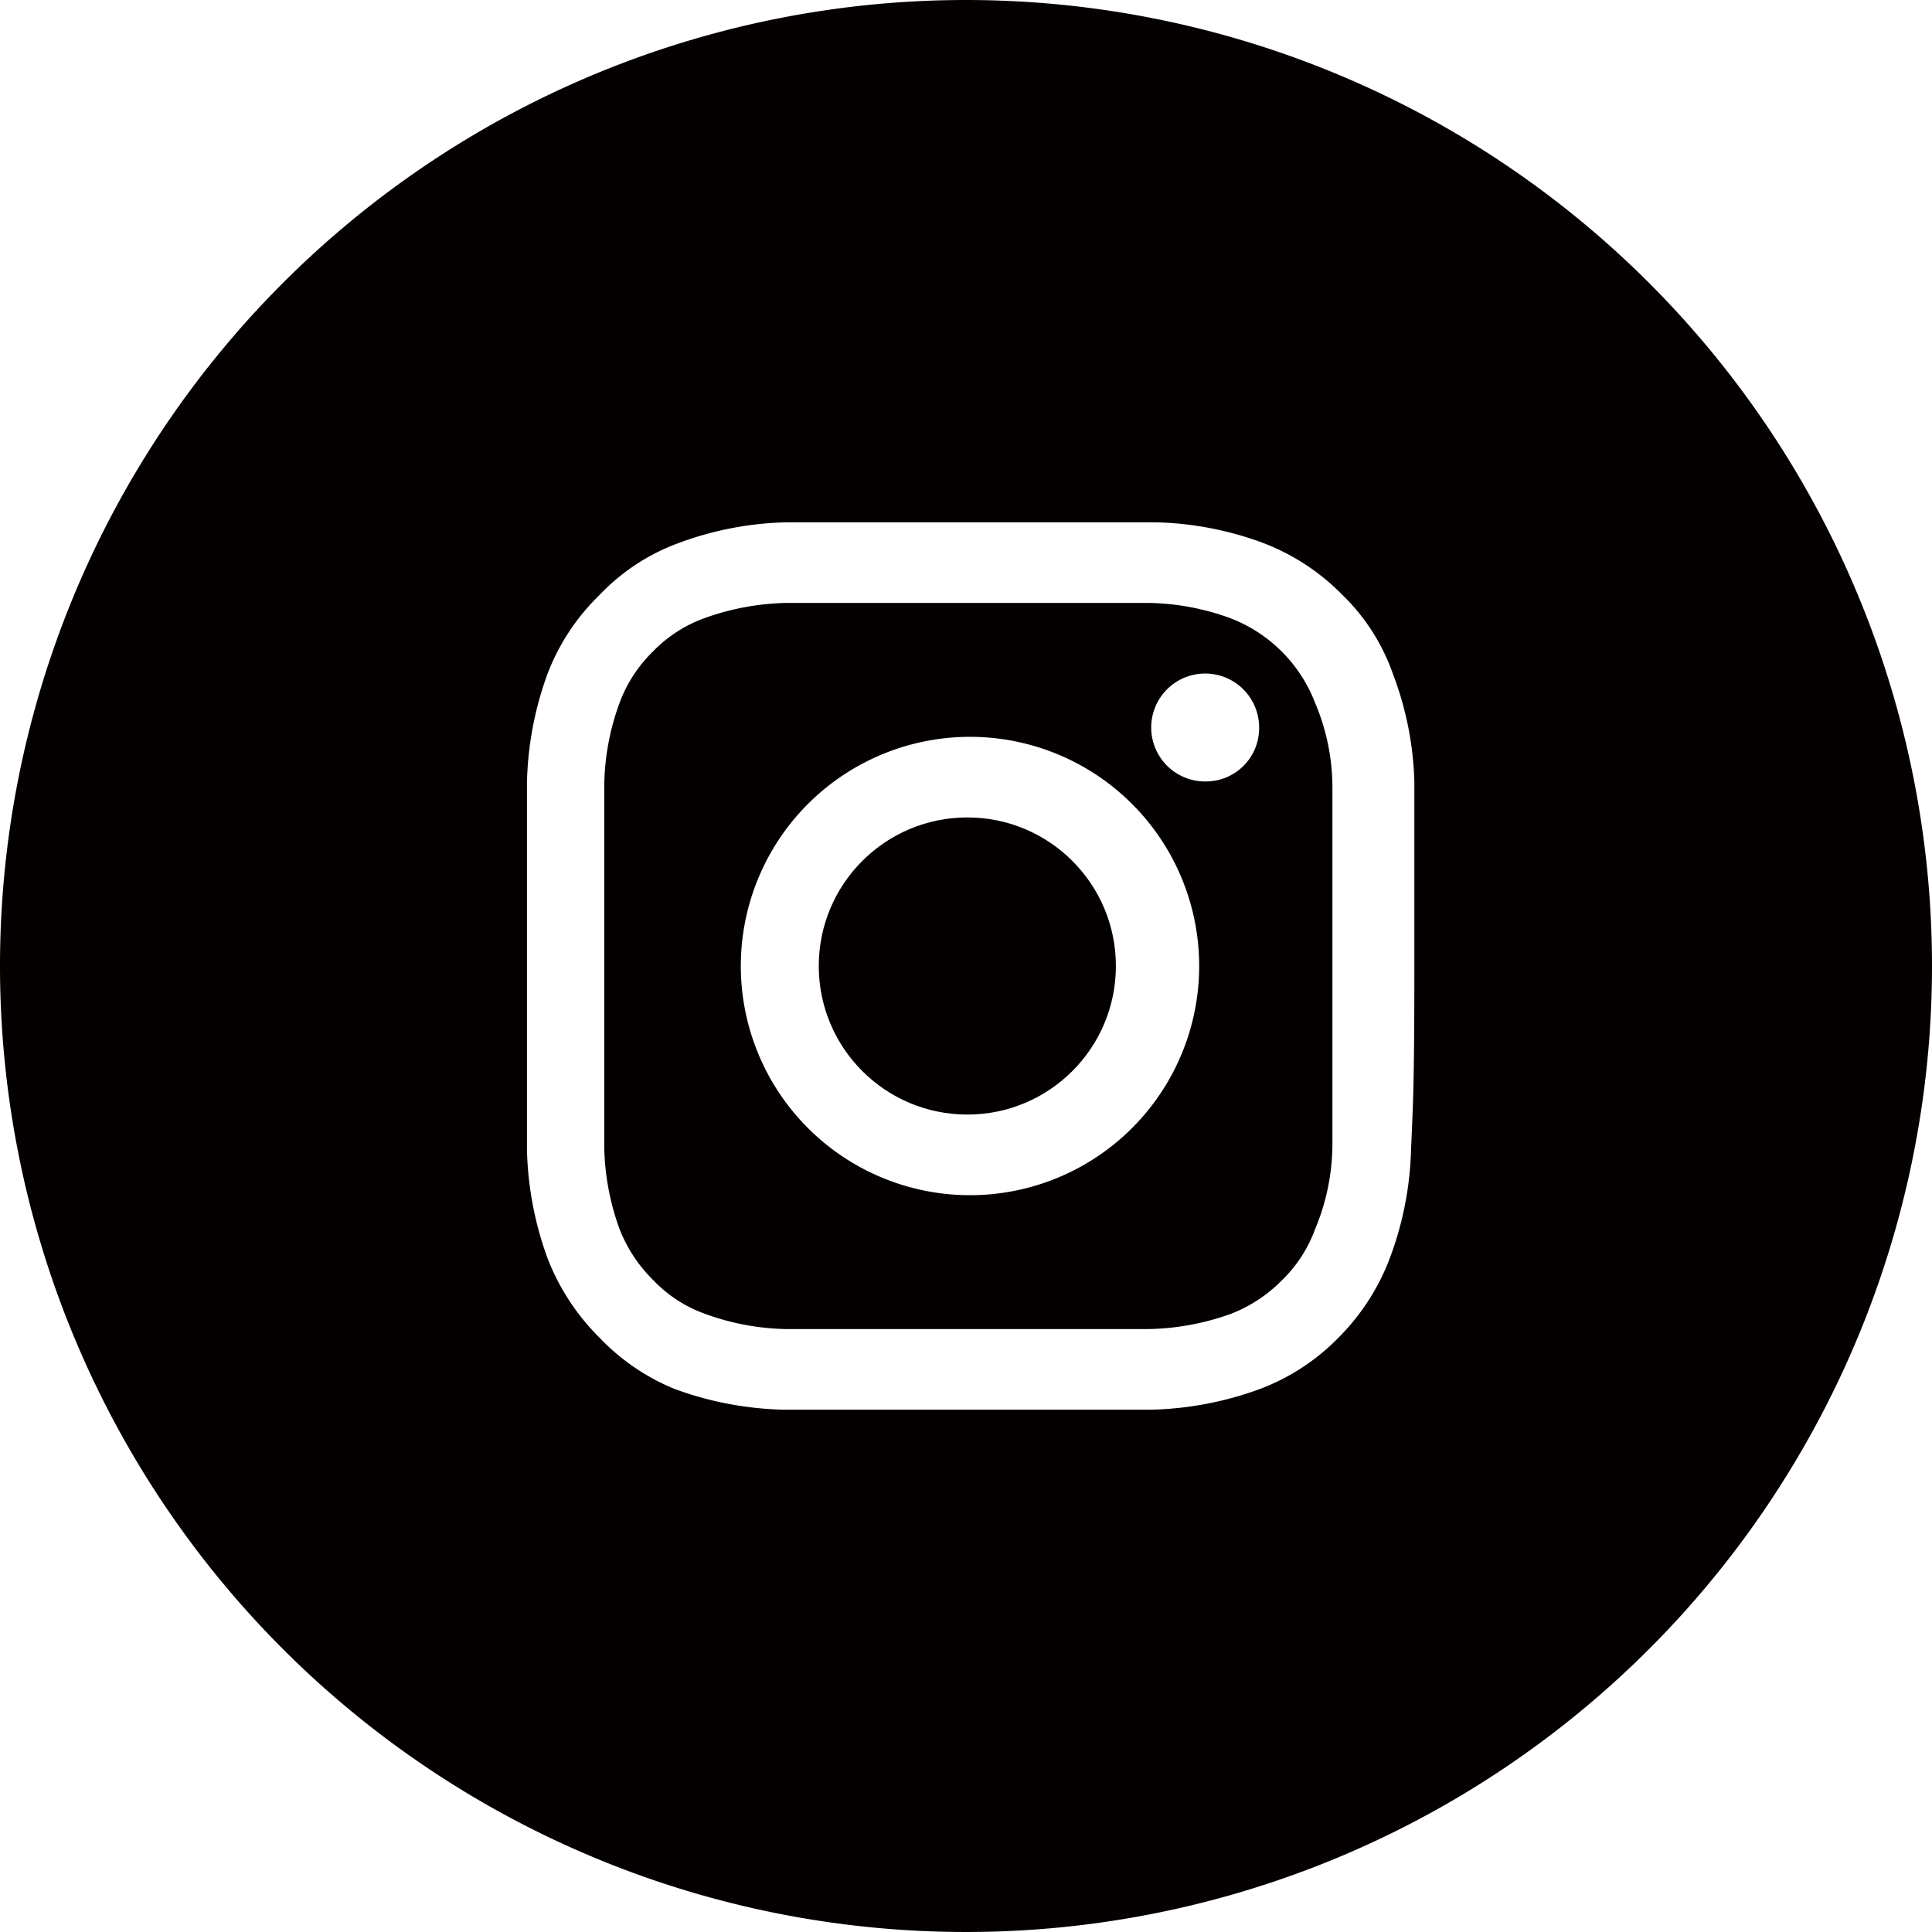 <svg xmlns="http://www.w3.org/2000/svg" viewBox="0 0 29 29"><defs><style>.cls-1,.cls-2{fill:#040000}.cls-2{fill-rule:evenodd}</style></defs><title>アセット 4</title><g id="レイヤー_2" data-name="レイヤー 2"><g id="ヘッダー"><circle class="cls-1" cx="14.52" cy="14.5" r="2.23"/><path class="cls-2" d="M19.74 10.55a2.21 2.21 0 0 0-1.27-1.27 3.72 3.72 0 0 0-1.24-.23h-5.41a3.85 3.85 0 0 0-1.25.23 2.05 2.05 0 0 0-.77.5 2.09 2.09 0 0 0-.5.77 3.72 3.72 0 0 0-.23 1.24v5.42a3.78 3.78 0 0 0 .23 1.24 2.21 2.21 0 0 0 .51.77 2 2 0 0 0 .77.5 3.72 3.72 0 0 0 1.24.23h5.41a3.85 3.85 0 0 0 1.25-.23 2.19 2.19 0 0 0 .76-.5 2.05 2.05 0 0 0 .5-.77A3.32 3.32 0 0 0 20 17.2v-5.41a3.26 3.26 0 0 0-.26-1.24zm-5.22 7.39A3.44 3.44 0 1 1 18 14.5a3.44 3.44 0 0 1-3.48 3.44zm3.58-6.21a.81.81 0 1 1 .8-.81.8.8 0 0 1-.8.81z"/><path class="cls-2" d="M14.5 0A14.5 14.5 0 1 0 29 14.5 14.5 14.5 0 0 0 14.5 0zm6.68 17.27a5 5 0 0 1-.32 1.62 3.37 3.37 0 0 1-.77 1.19 3.25 3.25 0 0 1-1.18.77 5.07 5.07 0 0 1-1.63.31h-5.52a5.07 5.07 0 0 1-1.63-.31A3.25 3.25 0 0 1 9 20.08a3.41 3.41 0 0 1-.78-1.19 5.07 5.07 0 0 1-.31-1.63v-5.52a5.07 5.07 0 0 1 .31-1.63A3.28 3.28 0 0 1 9 8.93a3.11 3.11 0 0 1 1.19-.78 4.94 4.94 0 0 1 1.62-.31h5.53a4.94 4.94 0 0 1 1.62.31 3.32 3.32 0 0 1 1.19.78 3.06 3.06 0 0 1 .76 1.19 4.91 4.91 0 0 1 .32 1.62v2.76c0 1.81-.02 2.05-.05 2.77z"/></g></g></svg>